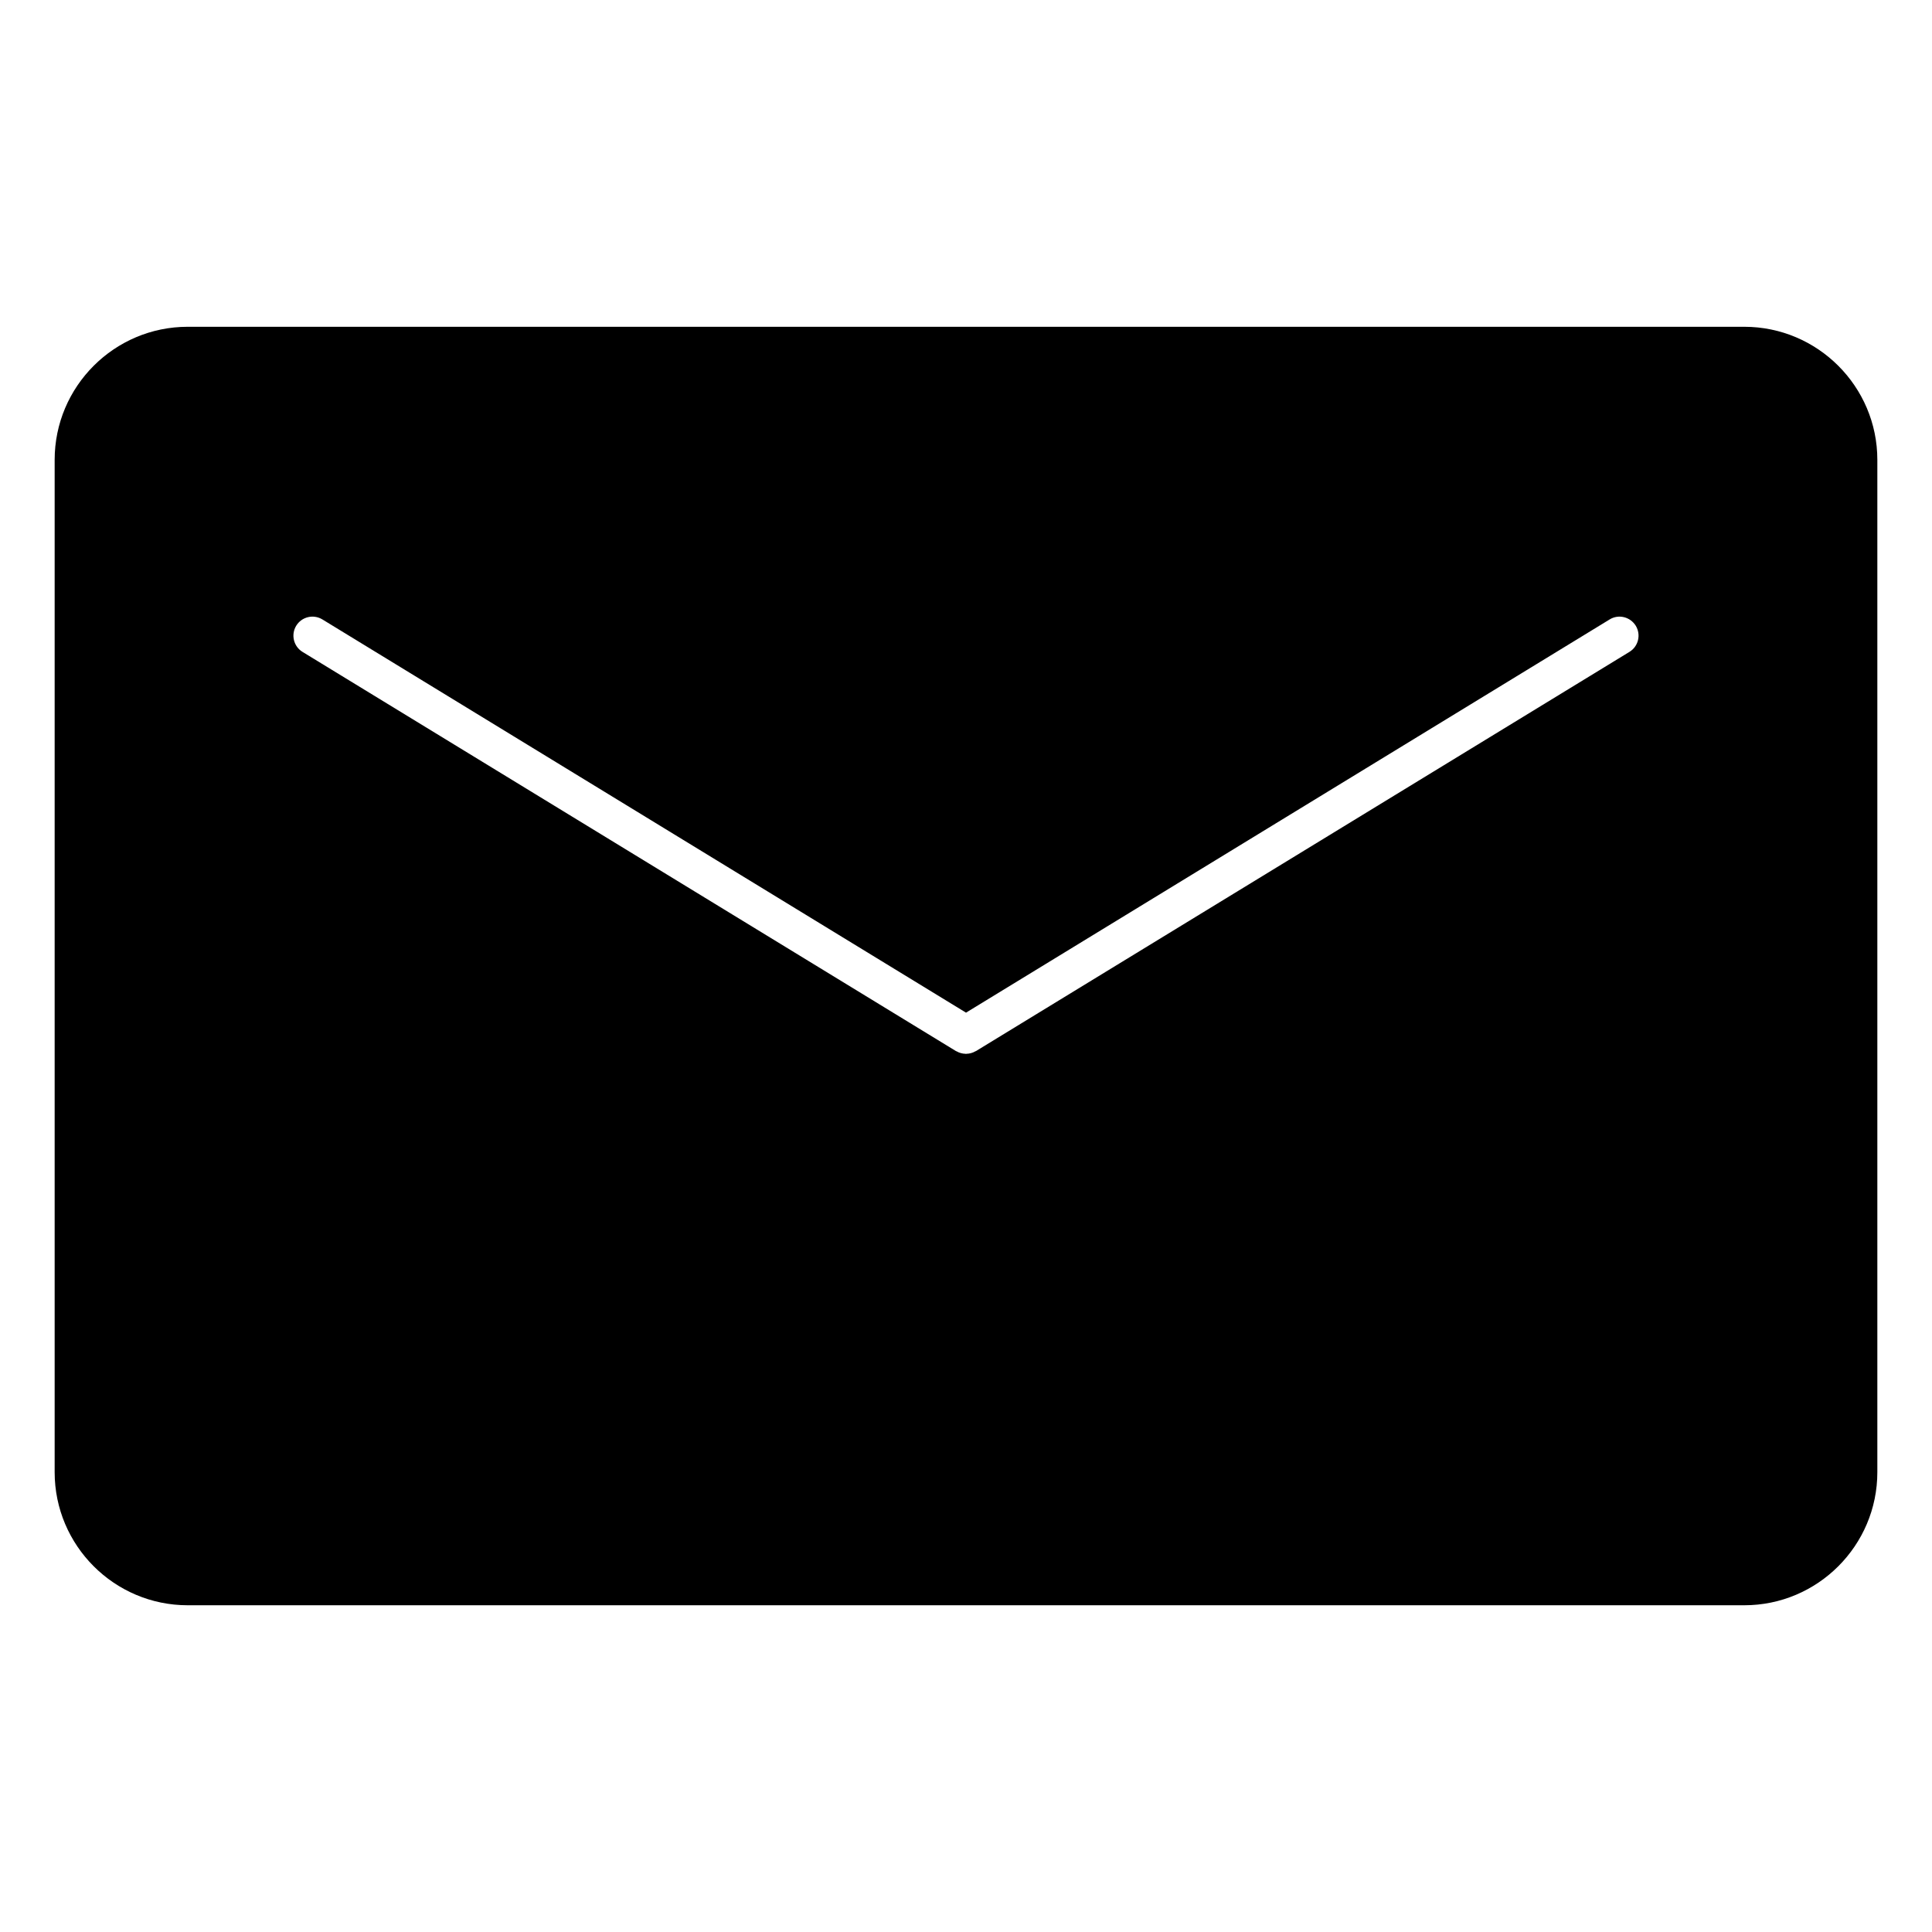 <?xml version="1.0" encoding="UTF-8"?>
<!-- The Best Svg Icon site in the world: iconSvg.co, Visit us! https://iconsvg.co -->
<svg fill="#000000" width="800px" height="800px" version="1.1" viewBox="144 144 512 512" xmlns="http://www.w3.org/2000/svg">
 <path d="m606.25 230.6h-412.5c-19.445 0-35.266 15.82-35.266 35.266v268.28c0 19.445 15.82 35.266 35.266 35.266h412.5c19.445 0 35.266-15.82 35.266-35.266v-268.28c0-19.445-15.832-35.266-35.266-35.266zm-30.441 86.16-173.19 105.8c-0.031 0.02-0.07 0.012-0.109 0.031-0.734 0.434-1.562 0.656-2.418 0.676-0.031 0-0.059 0.031-0.102 0.031-0.031 0-0.059-0.031-0.102-0.031-0.848-0.02-1.684-0.242-2.418-0.676-0.031-0.02-0.07-0.012-0.109-0.031l-173.19-105.8c-2.367-1.449-3.125-4.555-1.672-6.934 1.449-2.367 4.543-3.125 6.934-1.672l170.57 104.21 170.56-104.2c2.348-1.461 5.461-0.715 6.934 1.672 1.438 2.379 0.695 5.473-1.684 6.922z"/>
</svg>